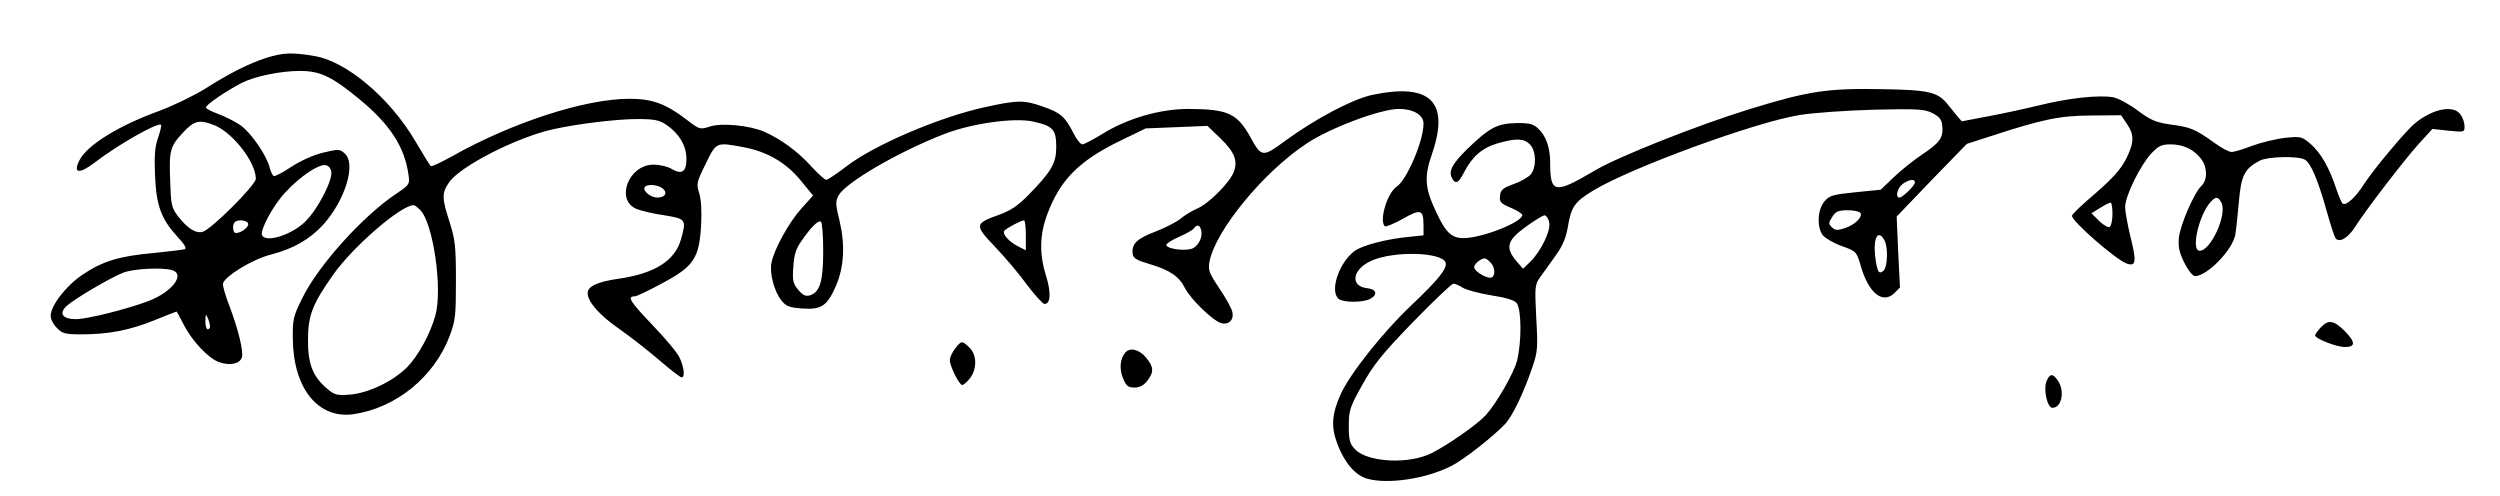 <?xml version="1.0" standalone="no"?>
<!DOCTYPE svg PUBLIC "-//W3C//DTD SVG 20010904//EN"
 "http://www.w3.org/TR/2001/REC-SVG-20010904/DTD/svg10.dtd">
<svg version="1.0" xmlns="http://www.w3.org/2000/svg"
 width="987pt" height="196pt" viewBox="0 0 987 196"
 preserveAspectRatio="xMidYMid meet">

<g transform="translate(0,196) scale(0.1,-0.1)"
fill="#000000" stroke="none">
<path d="M1050 1731 c-68 -22 -140 -58 -243 -123 -44 -27 -123 -65 -176 -85
-161 -58 -286 -135 -317 -195 -27 -52 -2 -57 58 -11 94 72 252 162 264 150 2
-2 -3 -25 -12 -51 -13 -36 -15 -72 -12 -149 5 -120 25 -172 88 -241 29 -31 38
-47 29 -50 -8 -2 -63 -9 -124 -15 -135 -12 -202 -33 -280 -86 -65 -44 -125
-122 -125 -162 0 -13 11 -35 25 -48 21 -22 33 -25 97 -25 106 0 189 16 286 55
47 19 87 35 89 35 1 0 14 -23 28 -51 35 -68 99 -135 141 -149 43 -15 81 -6 89
19 7 23 -14 110 -50 205 -14 36 -25 74 -25 84 0 27 116 99 190 117 88 23 153
60 206 118 87 97 131 240 85 281 -20 18 -24 18 -87 3 -40 -10 -90 -33 -126
-57 -33 -22 -64 -38 -68 -35 -4 3 -11 17 -15 32 -12 50 -74 139 -116 169 -23
15 -62 35 -87 44 -25 9 -47 20 -49 25 -3 10 81 67 144 99 50 25 152 46 227 46
80 0 127 -22 239 -115 118 -98 175 -186 190 -297 5 -35 3 -38 -46 -71 -133
-88 -311 -285 -374 -415 -35 -70 -38 -84 -37 -157 1 -198 100 -321 241 -300
167 25 317 147 378 308 23 61 25 81 25 220 0 134 -3 161 -25 230 -31 96 -31
115 -2 157 42 63 269 179 412 210 94 21 250 40 331 40 68 0 87 -4 115 -23 50
-34 79 -82 79 -134 0 -52 -18 -64 -60 -39 -16 9 -47 16 -70 16 -98 0 -152
-139 -67 -175 18 -7 67 -19 110 -25 86 -14 87 -17 66 -93 -23 -85 -102 -136
-244 -157 -85 -12 -125 -30 -125 -57 0 -34 46 -87 124 -141 44 -31 116 -87
159 -124 44 -38 83 -68 88 -68 14 0 10 39 -8 78 -9 20 -59 79 -110 132 -87 91
-98 110 -67 110 7 0 56 23 109 52 125 67 145 98 153 229 3 58 0 103 -8 128
-11 35 -10 42 26 114 42 87 41 86 149 66 92 -17 167 -60 225 -130 l50 -61 -46
-51 c-48 -53 -107 -159 -118 -213 -9 -41 10 -113 38 -149 20 -25 31 -29 85
-33 74 -5 97 10 132 91 31 73 36 159 14 253 -17 68 -17 80 -4 103 28 50 229
168 412 240 108 43 280 68 356 51 78 -17 91 -31 91 -100 0 -65 -19 -97 -111
-191 -40 -41 -70 -61 -115 -77 -97 -35 -98 -40 -15 -127 39 -41 96 -108 126
-150 31 -41 62 -75 69 -75 24 0 26 46 6 110 -27 85 -26 164 5 245 50 134 124
209 283 287 l105 51 122 5 122 5 51 -49 c57 -55 70 -90 52 -135 -18 -43 -100
-125 -145 -143 -20 -9 -50 -27 -65 -40 -16 -13 -61 -36 -100 -51 -72 -27 -94
-49 -88 -88 2 -17 17 -25 68 -40 80 -24 115 -48 139 -96 22 -42 107 -125 140
-136 31 -10 54 12 46 44 -3 14 -26 56 -52 94 -40 60 -44 71 -38 104 23 122
213 354 383 466 92 62 293 137 365 137 57 0 97 -24 97 -58 0 -69 -66 -222
-106 -249 -37 -24 -70 -134 -47 -156 3 -4 35 9 71 29 72 41 82 37 82 -28 l0
-37 -57 -6 c-92 -9 -182 -33 -214 -55 -62 -45 -101 -159 -64 -190 18 -15 96
-15 124 0 31 16 26 38 -10 42 -71 7 -61 75 16 109 88 39 276 34 292 -7 8 -23
-28 -68 -138 -172 -108 -102 -239 -267 -276 -348 -35 -78 -39 -129 -13 -197
28 -74 71 -124 118 -137 83 -23 234 0 333 51 46 23 165 116 211 165 30 32 74
125 108 225 20 58 22 76 15 194 -6 125 -6 131 17 163 13 17 40 56 61 85 26 36
40 70 46 107 14 85 27 103 103 149 152 91 639 269 813 297 55 9 188 18 295 21
175 4 199 2 230 -14 27 -14 36 -25 38 -50 5 -46 -10 -67 -81 -114 -34 -23 -84
-63 -112 -90 l-50 -48 -100 -10 c-89 -9 -103 -13 -122 -36 -27 -31 -31 -99 -8
-132 9 -12 42 -32 75 -44 59 -21 59 -22 76 -78 30 -106 85 -152 131 -110 l24
24 -7 140 -6 140 138 144 139 143 90 29 c208 68 274 82 399 83 l120 1 23 -34
c30 -44 29 -74 -4 -140 -21 -40 -52 -75 -120 -134 -51 -43 -93 -83 -93 -89 0
-22 171 -171 215 -188 38 -14 41 6 16 105 -11 46 -21 100 -21 118 0 43 60 165
104 212 28 29 40 35 75 35 50 0 91 -19 120 -56 26 -33 27 -85 2 -108 -28 -26
-84 -154 -89 -206 -3 -36 2 -58 22 -98 15 -30 33 -52 42 -52 48 0 149 104 159
164 3 17 9 75 14 129 9 105 22 131 83 163 31 16 150 19 177 4 23 -12 52 -79
86 -201 15 -53 30 -101 35 -108 13 -22 49 -2 77 42 43 68 196 267 253 330 l53
58 64 -7 c62 -6 63 -6 63 18 0 13 -7 34 -16 46 -27 39 -110 23 -180 -35 -36
-29 -165 -184 -201 -240 -33 -52 -70 -86 -84 -77 -4 2 -15 28 -25 57 -27 83
-60 141 -100 177 -36 31 -39 32 -101 26 -36 -4 -94 -18 -130 -31 -36 -14 -73
-25 -83 -25 -10 0 -40 16 -66 35 -77 55 -95 63 -172 73 -62 9 -80 17 -133 56
-33 25 -76 48 -96 52 -55 10 -177 -3 -293 -32 -58 -14 -150 -34 -205 -44
l-100 -19 -19 22 c-10 12 -26 32 -35 43 -40 51 -74 59 -262 62 -213 4 -288 -7
-519 -78 -208 -64 -523 -189 -615 -244 -158 -93 -175 -90 -175 32 0 60 -17
108 -50 137 -18 16 -35 20 -86 19 -74 -2 -104 -18 -192 -103 -58 -57 -74 -87
-60 -113 13 -27 26 -22 47 20 33 64 72 98 133 116 74 21 104 20 128 -4 25 -25
27 -90 3 -119 -10 -11 -40 -28 -68 -38 -42 -15 -51 -23 -53 -46 -3 -24 2 -30
42 -47 25 -10 46 -24 46 -29 0 -28 -159 -91 -232 -91 -48 0 -71 22 -110 107
-43 92 -46 135 -14 227 70 205 -7 280 -238 231 -78 -17 -225 -95 -345 -183
-85 -63 -91 -62 -132 12 -54 99 -90 115 -246 116 -113 0 -242 -37 -343 -100
-36 -22 -71 -40 -77 -40 -7 0 -24 21 -37 48 -31 61 -50 78 -121 102 -74 26
-99 25 -231 -4 -179 -40 -431 -148 -540 -231 -39 -30 -76 -55 -82 -55 -6 0
-32 24 -59 53 -52 58 -120 108 -186 137 -58 25 -169 36 -216 20 -37 -12 -40
-11 -87 25 -84 65 -138 85 -229 85 -177 0 -467 -95 -704 -229 -40 -22 -76 -39
-80 -37 -4 3 -31 47 -61 98 -100 171 -273 317 -400 337 -88 15 -125 13 -190
-8z m-202 -266 c73 -31 162 -146 162 -211 0 -24 -173 -197 -209 -209 -27 -8
-60 12 -98 61 -26 34 -28 46 -31 136 -5 124 -1 139 50 194 45 49 66 53 126 29z
m460 -184 c5 -34 -54 -148 -102 -195 -52 -52 -153 -85 -171 -56 -11 18 42 118
92 171 57 62 130 111 158 107 12 -2 21 -12 23 -27z m6252 -41 c0 -13 -49 -60
-61 -60 -18 0 -8 39 13 54 26 18 48 21 48 6z m-4945 -23 c22 -17 12 -37 -20
-37 -26 0 -58 26 -50 41 9 13 49 11 70 -4z m6155 -57 c24 -45 -41 -190 -86
-190 -35 0 -3 141 43 192 21 23 30 23 43 -2z m-430 -44 c0 -25 -5 -48 -11 -52
-6 -3 -25 7 -42 24 l-30 30 34 21 c19 12 37 21 42 21 4 0 7 -20 7 -44z m-6681
15 c51 -51 89 -311 60 -416 -20 -73 -68 -160 -111 -204 -55 -56 -155 -104
-228 -109 -49 -4 -60 -1 -88 23 -57 48 -77 98 -76 195 0 95 18 140 99 255 78
111 268 275 318 275 4 0 15 -8 26 -19z m5686 -12 c10 -15 -22 -47 -62 -60 -29
-9 -38 -9 -51 4 -14 14 -13 18 2 41 13 21 24 26 61 26 24 0 47 -5 50 -11z
m-1229 -36 c8 -32 -32 -115 -75 -157 l-28 -27 -27 31 c-44 53 -36 81 37 134
34 25 68 45 74 46 7 0 16 -12 19 -27z m-5136 -8 c0 -14 -29 -35 -49 -35 -12 0
-15 33 -4 43 13 13 53 7 53 -8z m2270 -106 c0 -120 -13 -162 -52 -175 -17 -5
-28 0 -46 21 -21 25 -24 36 -20 91 3 47 10 71 31 101 39 57 67 84 78 78 5 -4
9 -56 9 -116z m800 62 l0 -59 -28 14 c-39 19 -68 52 -56 64 11 11 66 40 77 40
4 0 7 -27 7 -59z m692 21 c7 -26 -8 -59 -32 -72 -23 -12 -96 -5 -105 11 -4 5
18 20 48 33 30 13 58 29 61 35 11 16 23 13 28 -7z m2698 -41 c15 -29 12 -106
-4 -120 -19 -16 -25 -4 -33 58 -8 73 12 108 37 62z m-1556 -87 c18 -17 21 -50
6 -59 -14 -9 -70 23 -70 40 0 13 25 34 42 35 4 0 14 -7 22 -16z m-5206 -30
c56 -16 2 -87 -93 -123 -85 -32 -241 -71 -285 -71 -53 0 -69 22 -37 52 31 28
168 109 222 131 40 16 150 22 193 11z m5097 -70 c13 -8 63 -22 112 -30 59 -9
92 -19 101 -31 19 -26 20 -152 1 -228 -13 -49 -81 -168 -123 -214 -34 -37
-147 -116 -214 -150 -89 -45 -254 -37 -303 16 -20 21 -24 35 -24 91 0 62 4 74
53 162 44 79 77 121 200 248 81 83 153 152 160 152 7 0 23 -7 37 -16z m-4946
-151 c1 -7 -3 -13 -9 -13 -5 0 -10 15 -9 33 0 27 2 29 9 12 5 -11 9 -26 9 -32z"/>
<path d="M9162 667 c-12 -13 -22 -27 -22 -31 0 -13 84 -46 118 -46 43 0 42 20
-3 65 -42 41 -63 44 -93 12z"/>
<path d="M3771 584 c-12 -15 -21 -35 -21 -46 0 -24 37 -98 49 -98 5 0 19 12
30 26 29 37 28 94 -2 122 -29 28 -31 28 -56 -4z"/>
<path d="M4442 567 c-20 -24 -24 -64 -8 -101 12 -30 20 -36 45 -36 20 0 36 8
50 26 28 35 26 56 -5 93 -27 32 -64 41 -82 18z"/>
<path d="M8079 453 c-12 -33 4 -103 24 -103 37 0 50 67 21 108 -20 29 -32 28
-45 -5z"/>
</g>
</svg>
